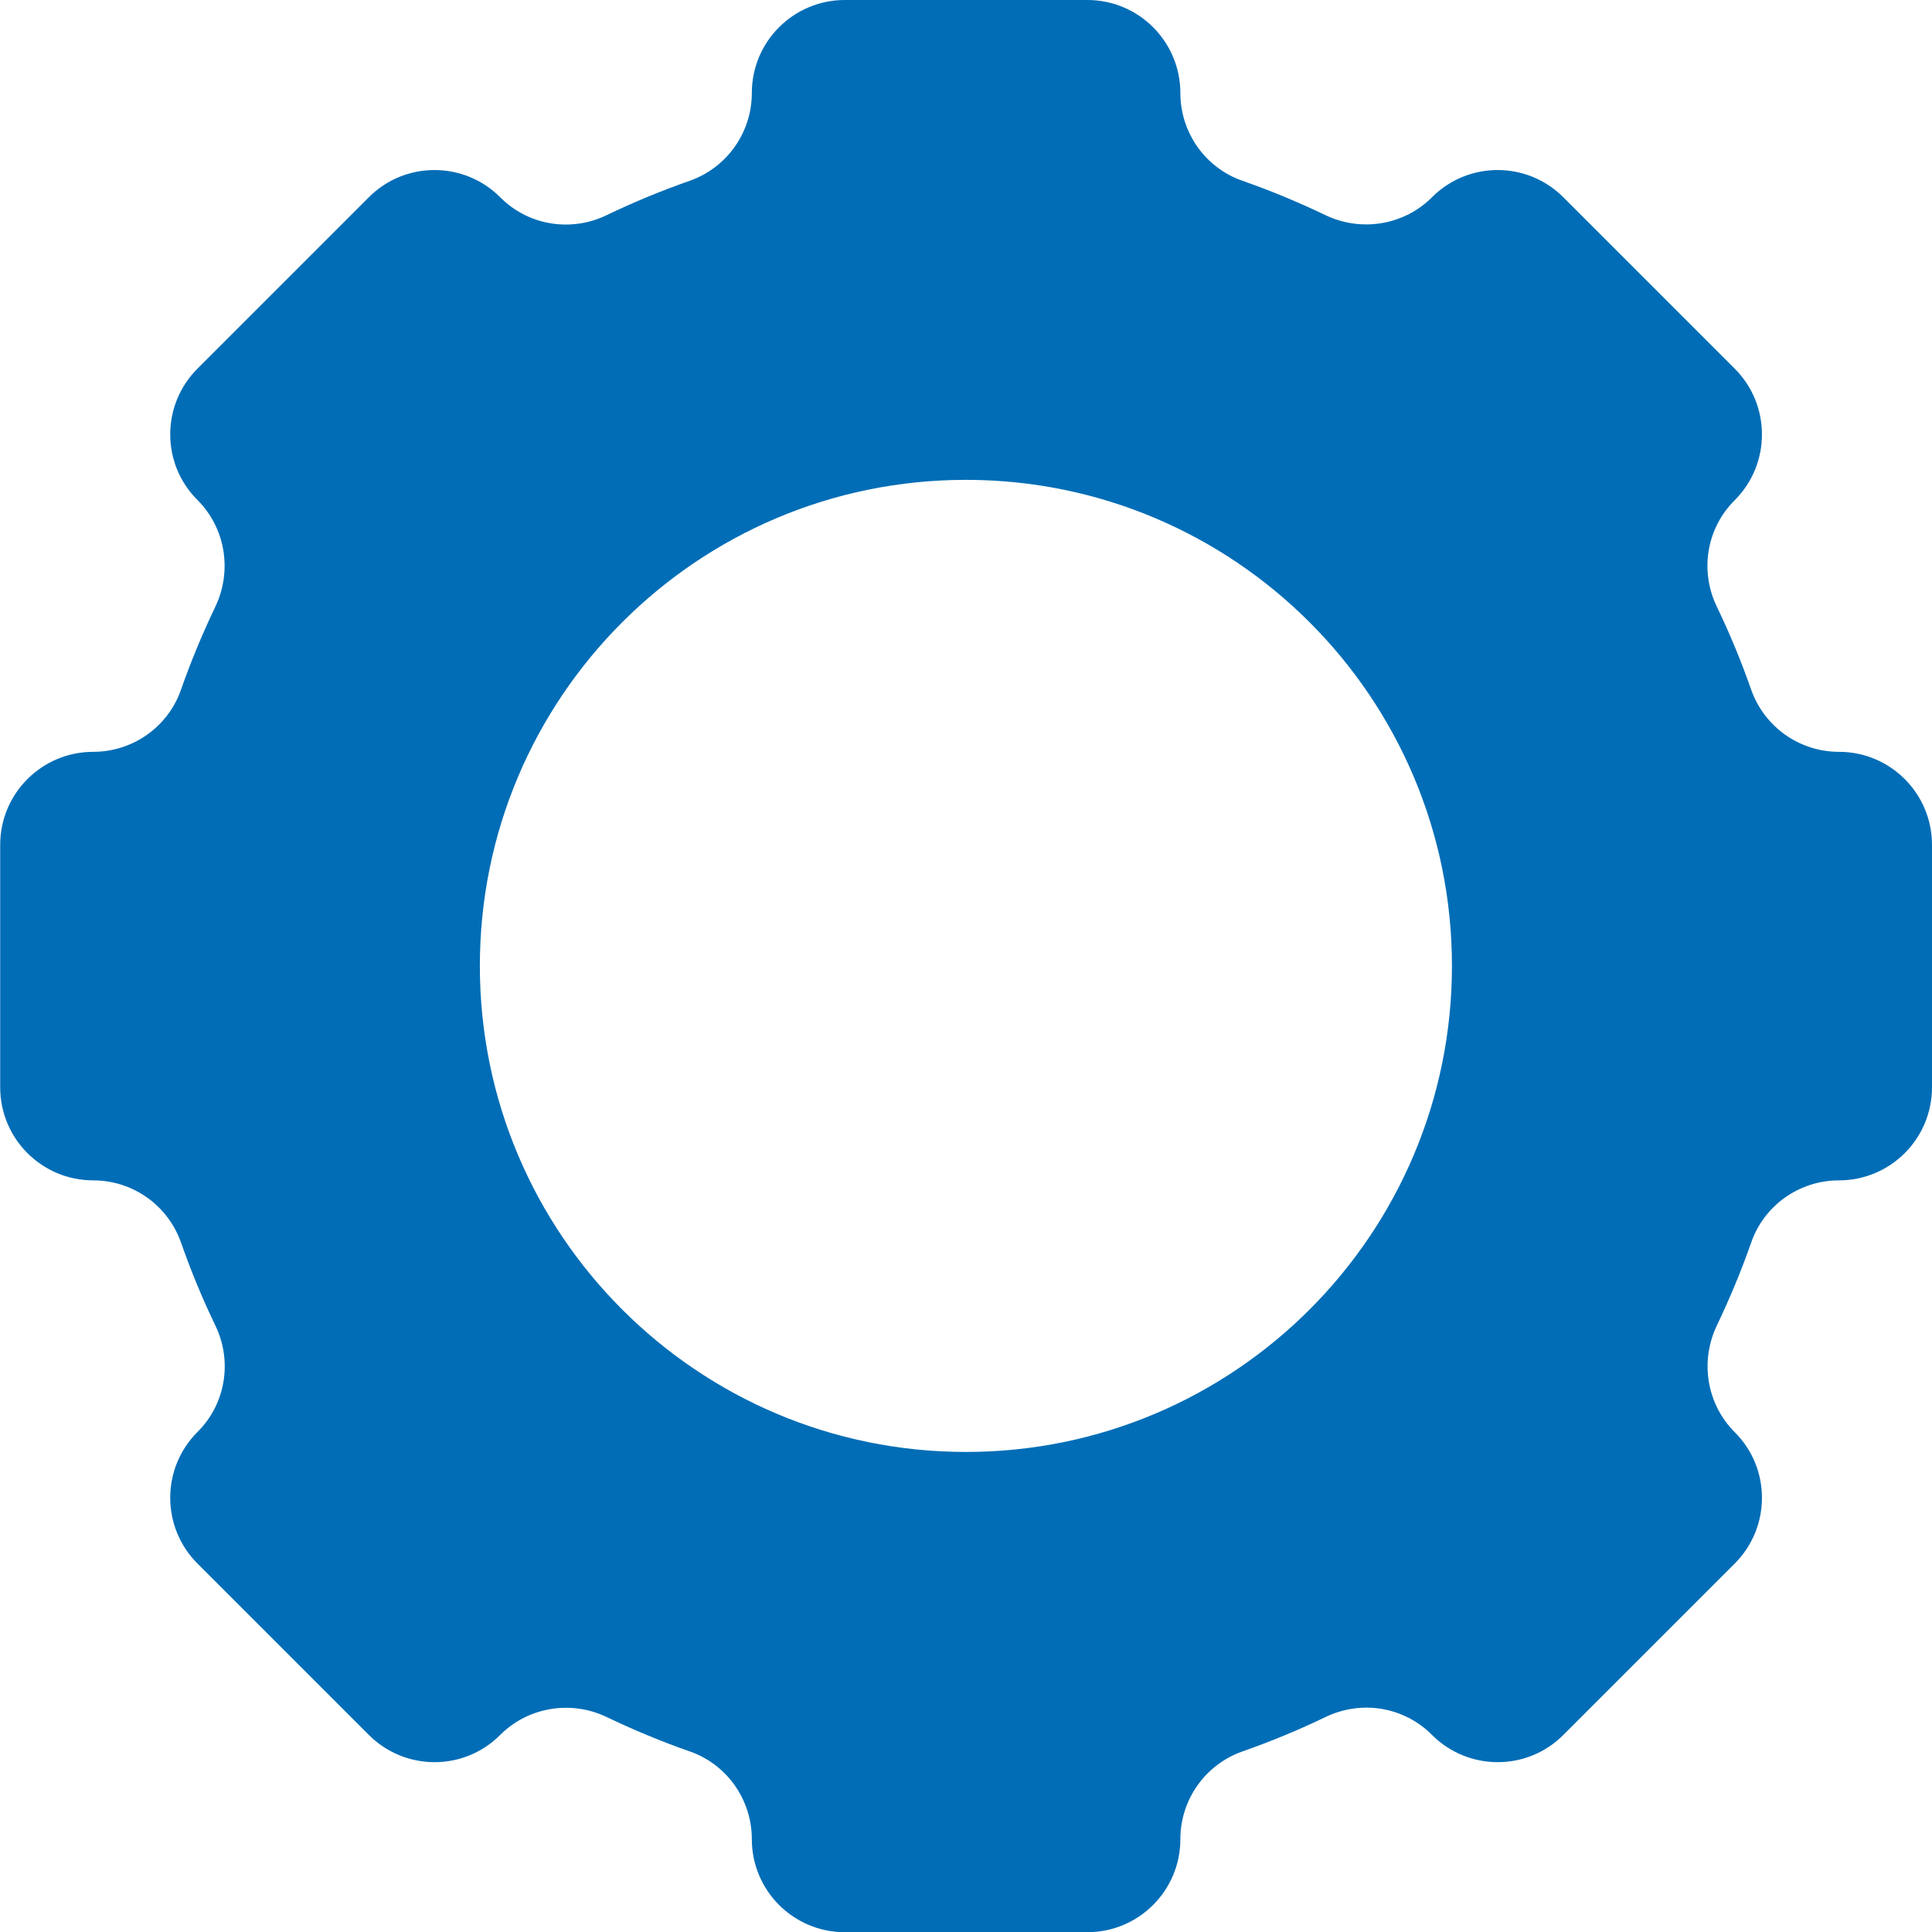 <svg xmlns="http://www.w3.org/2000/svg" id="Layer_2" viewBox="0 0 96.75 96.75"><defs><style>      .cls-1 {        fill: #006db6;      }    </style></defs><g id="Layer_1-2" data-name="Layer_1"><path class="cls-1" d="M92.09,37.65h0c-1.97,0-3.73-1.24-4.39-3.1-.5-1.43-1.08-2.83-1.73-4.18-.86-1.79-.51-3.92.9-5.32h0c1.82-1.82,1.82-4.77,0-6.59l-8.58-8.58c-1.82-1.82-4.77-1.82-6.58,0h0c-1.4,1.4-3.54,1.75-5.32.9-1.36-.65-2.75-1.23-4.18-1.73-1.86-.65-3.1-2.42-3.1-4.39,0-2.57-2.08-4.66-4.66-4.66h-12.14c-2.57,0-4.66,2.08-4.66,4.66,0,1.97-1.24,3.73-3.1,4.39-1.43.5-2.83,1.08-4.18,1.73-1.79.86-3.92.51-5.32-.9h0c-1.82-1.82-4.77-1.82-6.58,0l-8.58,8.58c-1.82,1.82-1.82,4.77,0,6.58h0c1.4,1.4,1.75,3.54.9,5.33-.65,1.36-1.23,2.75-1.73,4.18-.65,1.86-2.42,3.1-4.39,3.1h0c-2.57,0-4.66,2.08-4.66,4.66v12.14c0,2.57,2.08,4.66,4.66,4.66h0c1.97,0,3.73,1.24,4.39,3.1.5,1.43,1.08,2.83,1.73,4.18.86,1.79.51,3.92-.9,5.32h0c-1.82,1.82-1.82,4.77,0,6.59l8.58,8.58c1.82,1.82,4.77,1.82,6.58,0h0c1.4-1.4,3.54-1.75,5.32-.9,1.36.65,2.75,1.23,4.18,1.73,1.86.65,3.1,2.42,3.1,4.39,0,2.57,2.08,4.66,4.66,4.66h12.14c2.57,0,4.66-2.08,4.66-4.66,0-1.97,1.24-3.73,3.1-4.39,1.43-.5,2.83-1.08,4.18-1.73,1.79-.86,3.92-.51,5.32.9h0c1.82,1.82,4.77,1.82,6.58,0l8.58-8.58c1.82-1.82,1.82-4.77,0-6.58h0c-1.4-1.4-1.75-3.54-.9-5.33.65-1.36,1.23-2.75,1.73-4.18.65-1.86,2.42-3.1,4.39-3.1h0c2.57,0,4.66-2.08,4.66-4.66v-12.14c0-2.57-2.08-4.66-4.66-4.66ZM48.37,72.71c-13.44,0-24.34-10.9-24.34-24.34s10.9-24.34,24.34-24.34,24.34,10.9,24.34,24.34-10.9,24.34-24.34,24.34Z"></path></g></svg>